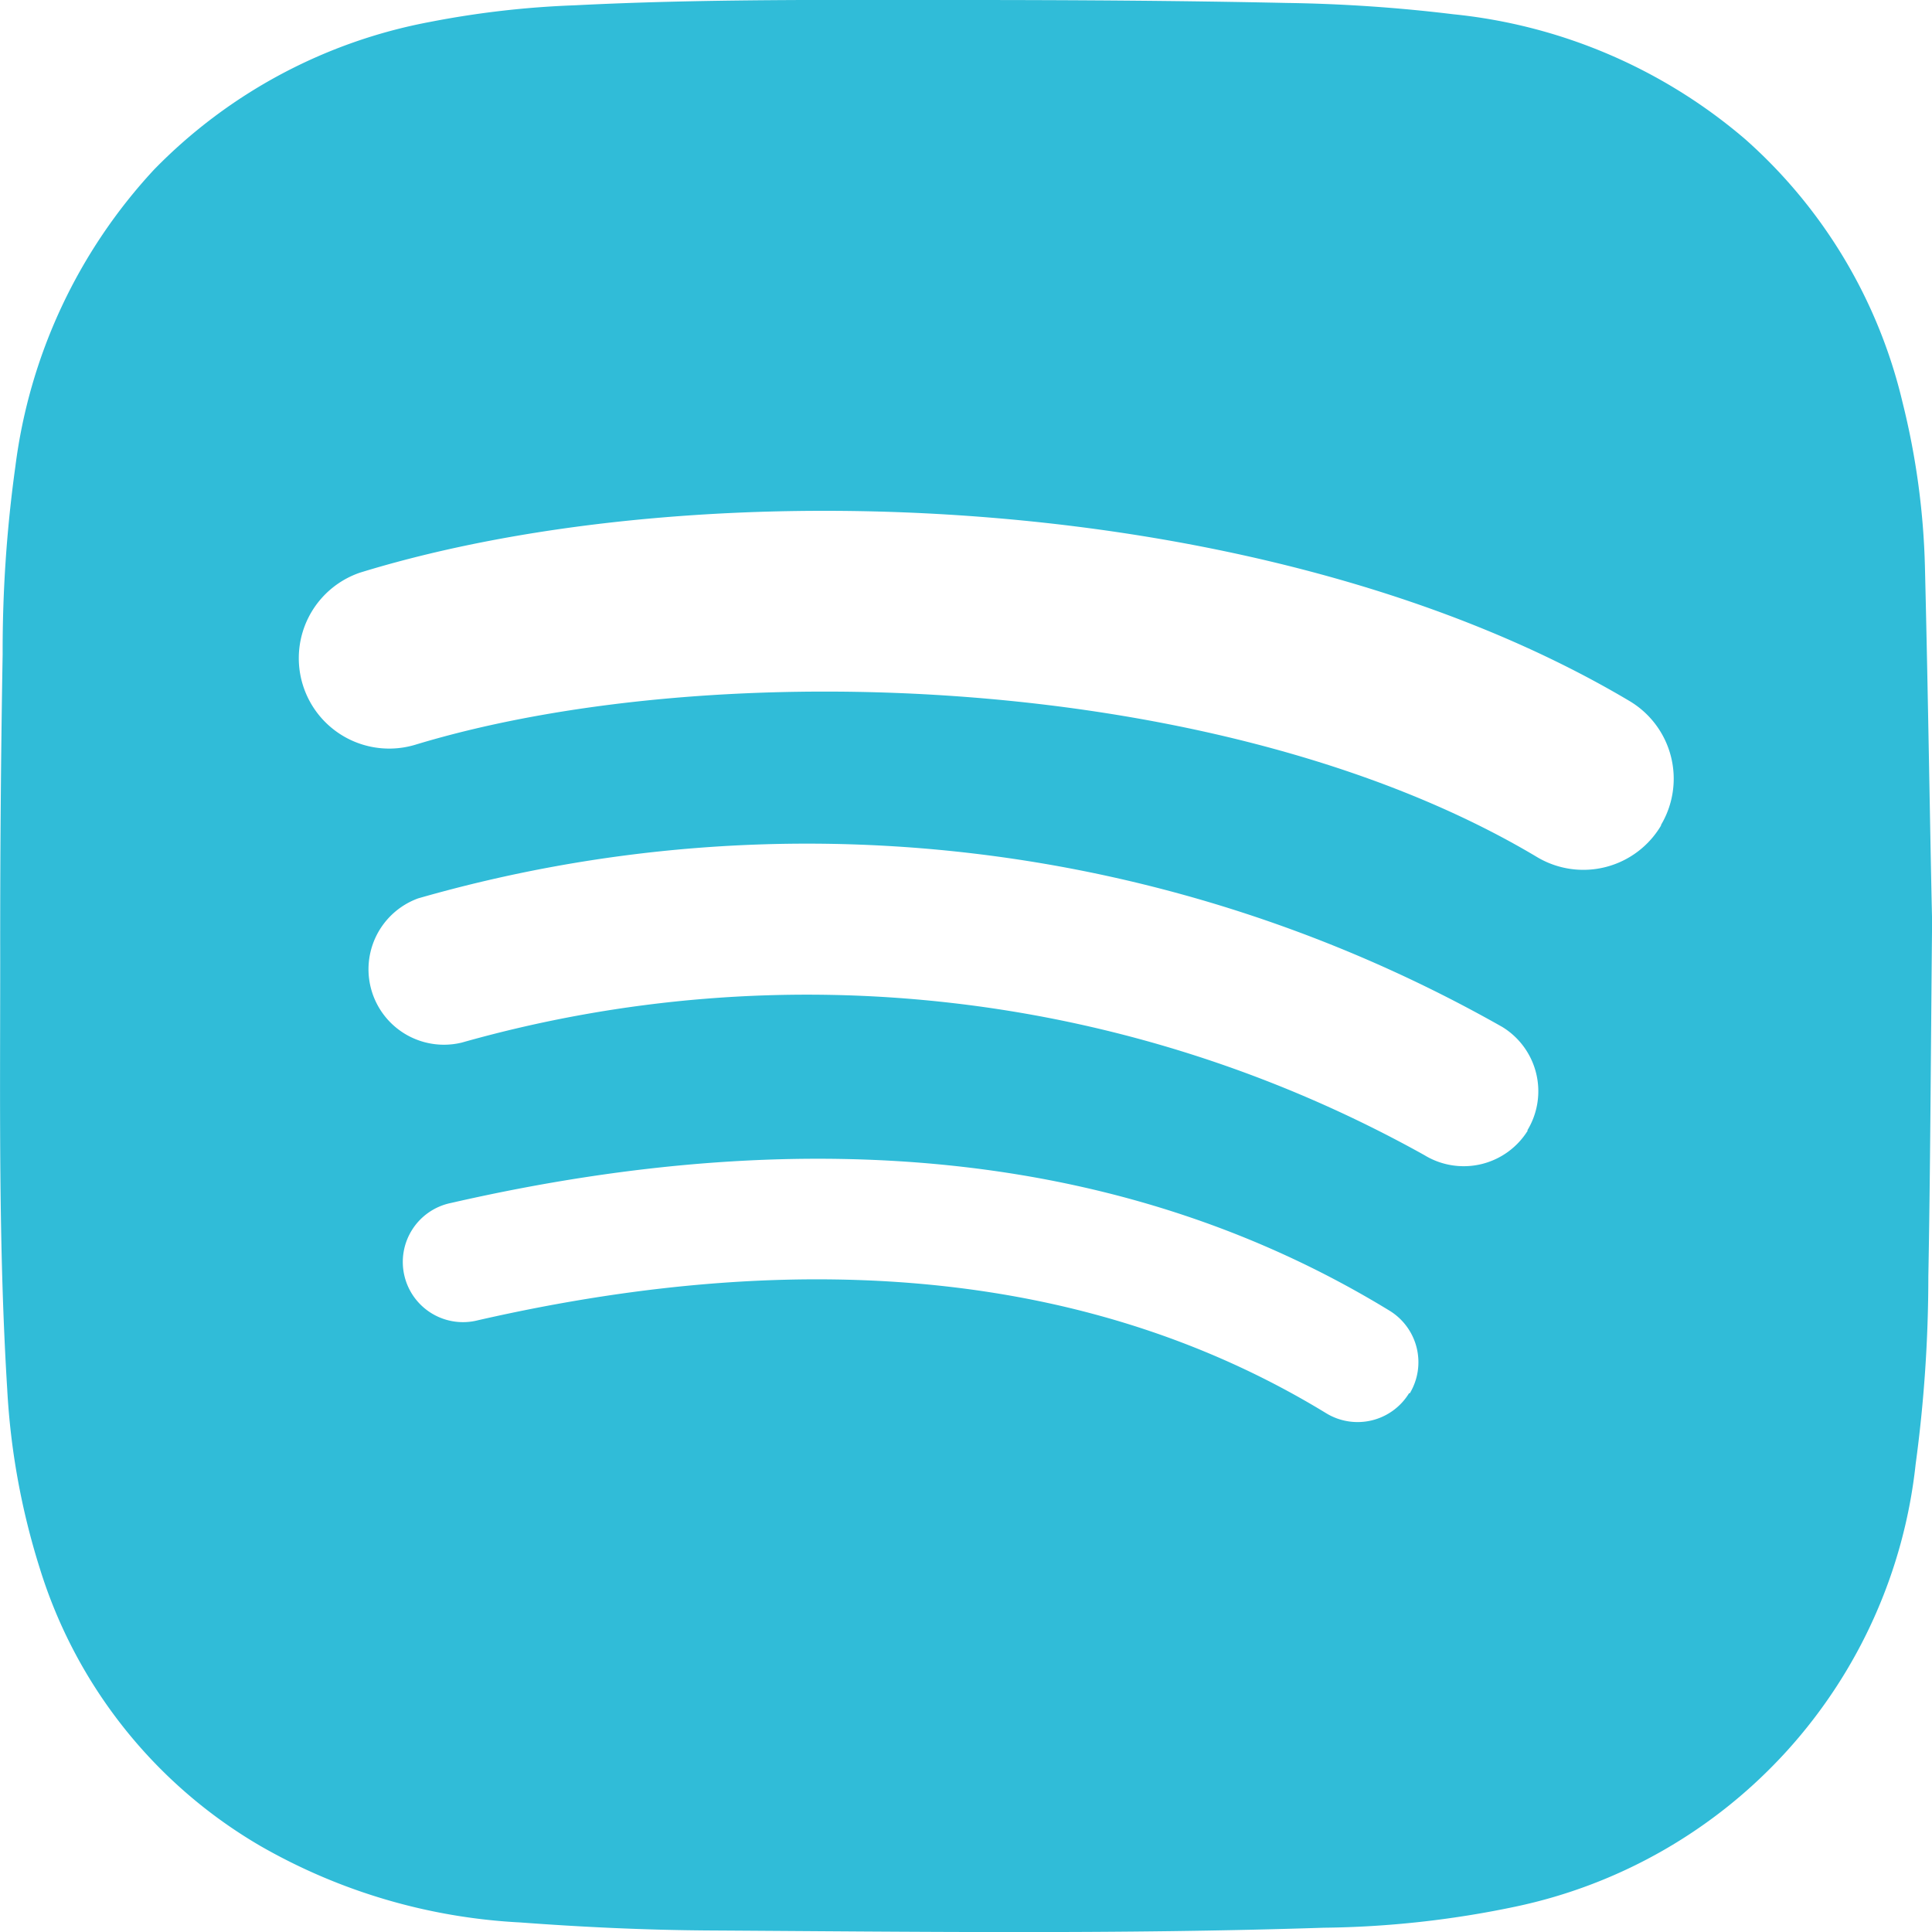 <svg xmlns="http://www.w3.org/2000/svg" xmlns:xlink="http://www.w3.org/1999/xlink" width="19" height="19" viewBox="0 0 19 19">
  <defs>
    <clipPath id="clip-path">
      <rect id="Rectangle_48" data-name="Rectangle 48" width="19" height="19" transform="translate(264 -13)" fill="#30bcd8"/>
    </clipPath>
  </defs>
  <g id="Spotify" transform="translate(-264 13)" clip-path="url(#clip-path)">
    <path id="Path_73" data-name="Path 73" d="M36.75,5.593a7.413,7.413,0,0,0-.221-1.637,4.989,4.989,0,0,0-1.547-2.587A5.217,5.217,0,0,0,32.11.14,15.321,15.321,0,0,0,30.474.029C29.406.006,28.337,0,27.267,0,26,0,24.738-.012,23.474.052a9.164,9.164,0,0,0-1.428.164,5.1,5.1,0,0,0-2.712,1.452A5.262,5.262,0,0,0,17.97,4.589a13.105,13.105,0,0,0-.125,1.844q-.026,1.51-.024,3.024c0,1.4-.018,2.8.069,4.206a7.127,7.127,0,0,0,.322,1.766,4.8,4.8,0,0,0,2.173,2.728,5.72,5.72,0,0,0,2.55.749c.618.046,1.236.075,1.855.079,2.015.012,4.031.039,6.045-.027a9.624,9.624,0,0,0,1.89-.208A4.993,4.993,0,0,0,36.658,14.4a13.76,13.76,0,0,0,.125-1.844c.019-1.019.023-2.037.037-3.5C36.8,8.2,36.782,6.9,36.75,5.593M31.677,13.7a.593.593,0,0,1-.813.2h0c-2.231-1.363-5.038-1.671-8.345-.916a.592.592,0,1,1-.263-1.154c3.618-.828,6.723-.471,9.227,1.059a.594.594,0,0,1,.2.814m1.162-2.587h0a.741.741,0,0,1-1.018.244,12.468,12.468,0,0,0-9.466-1.107.742.742,0,0,1-.43-1.418A13.864,13.864,0,0,1,32.594,10.1a.741.741,0,0,1,.244,1.019m1.316-3a.888.888,0,0,1-1.217.311h0C29.876,6.6,24.825,6.436,21.9,7.325a.889.889,0,0,1-.539-1.694l.023-.007C24.74,4.6,30.32,4.8,33.844,6.894a.889.889,0,0,1,.311,1.217" transform="translate(246.181 -13)" fill="#30bcd8"/>
  </g>
</svg>
